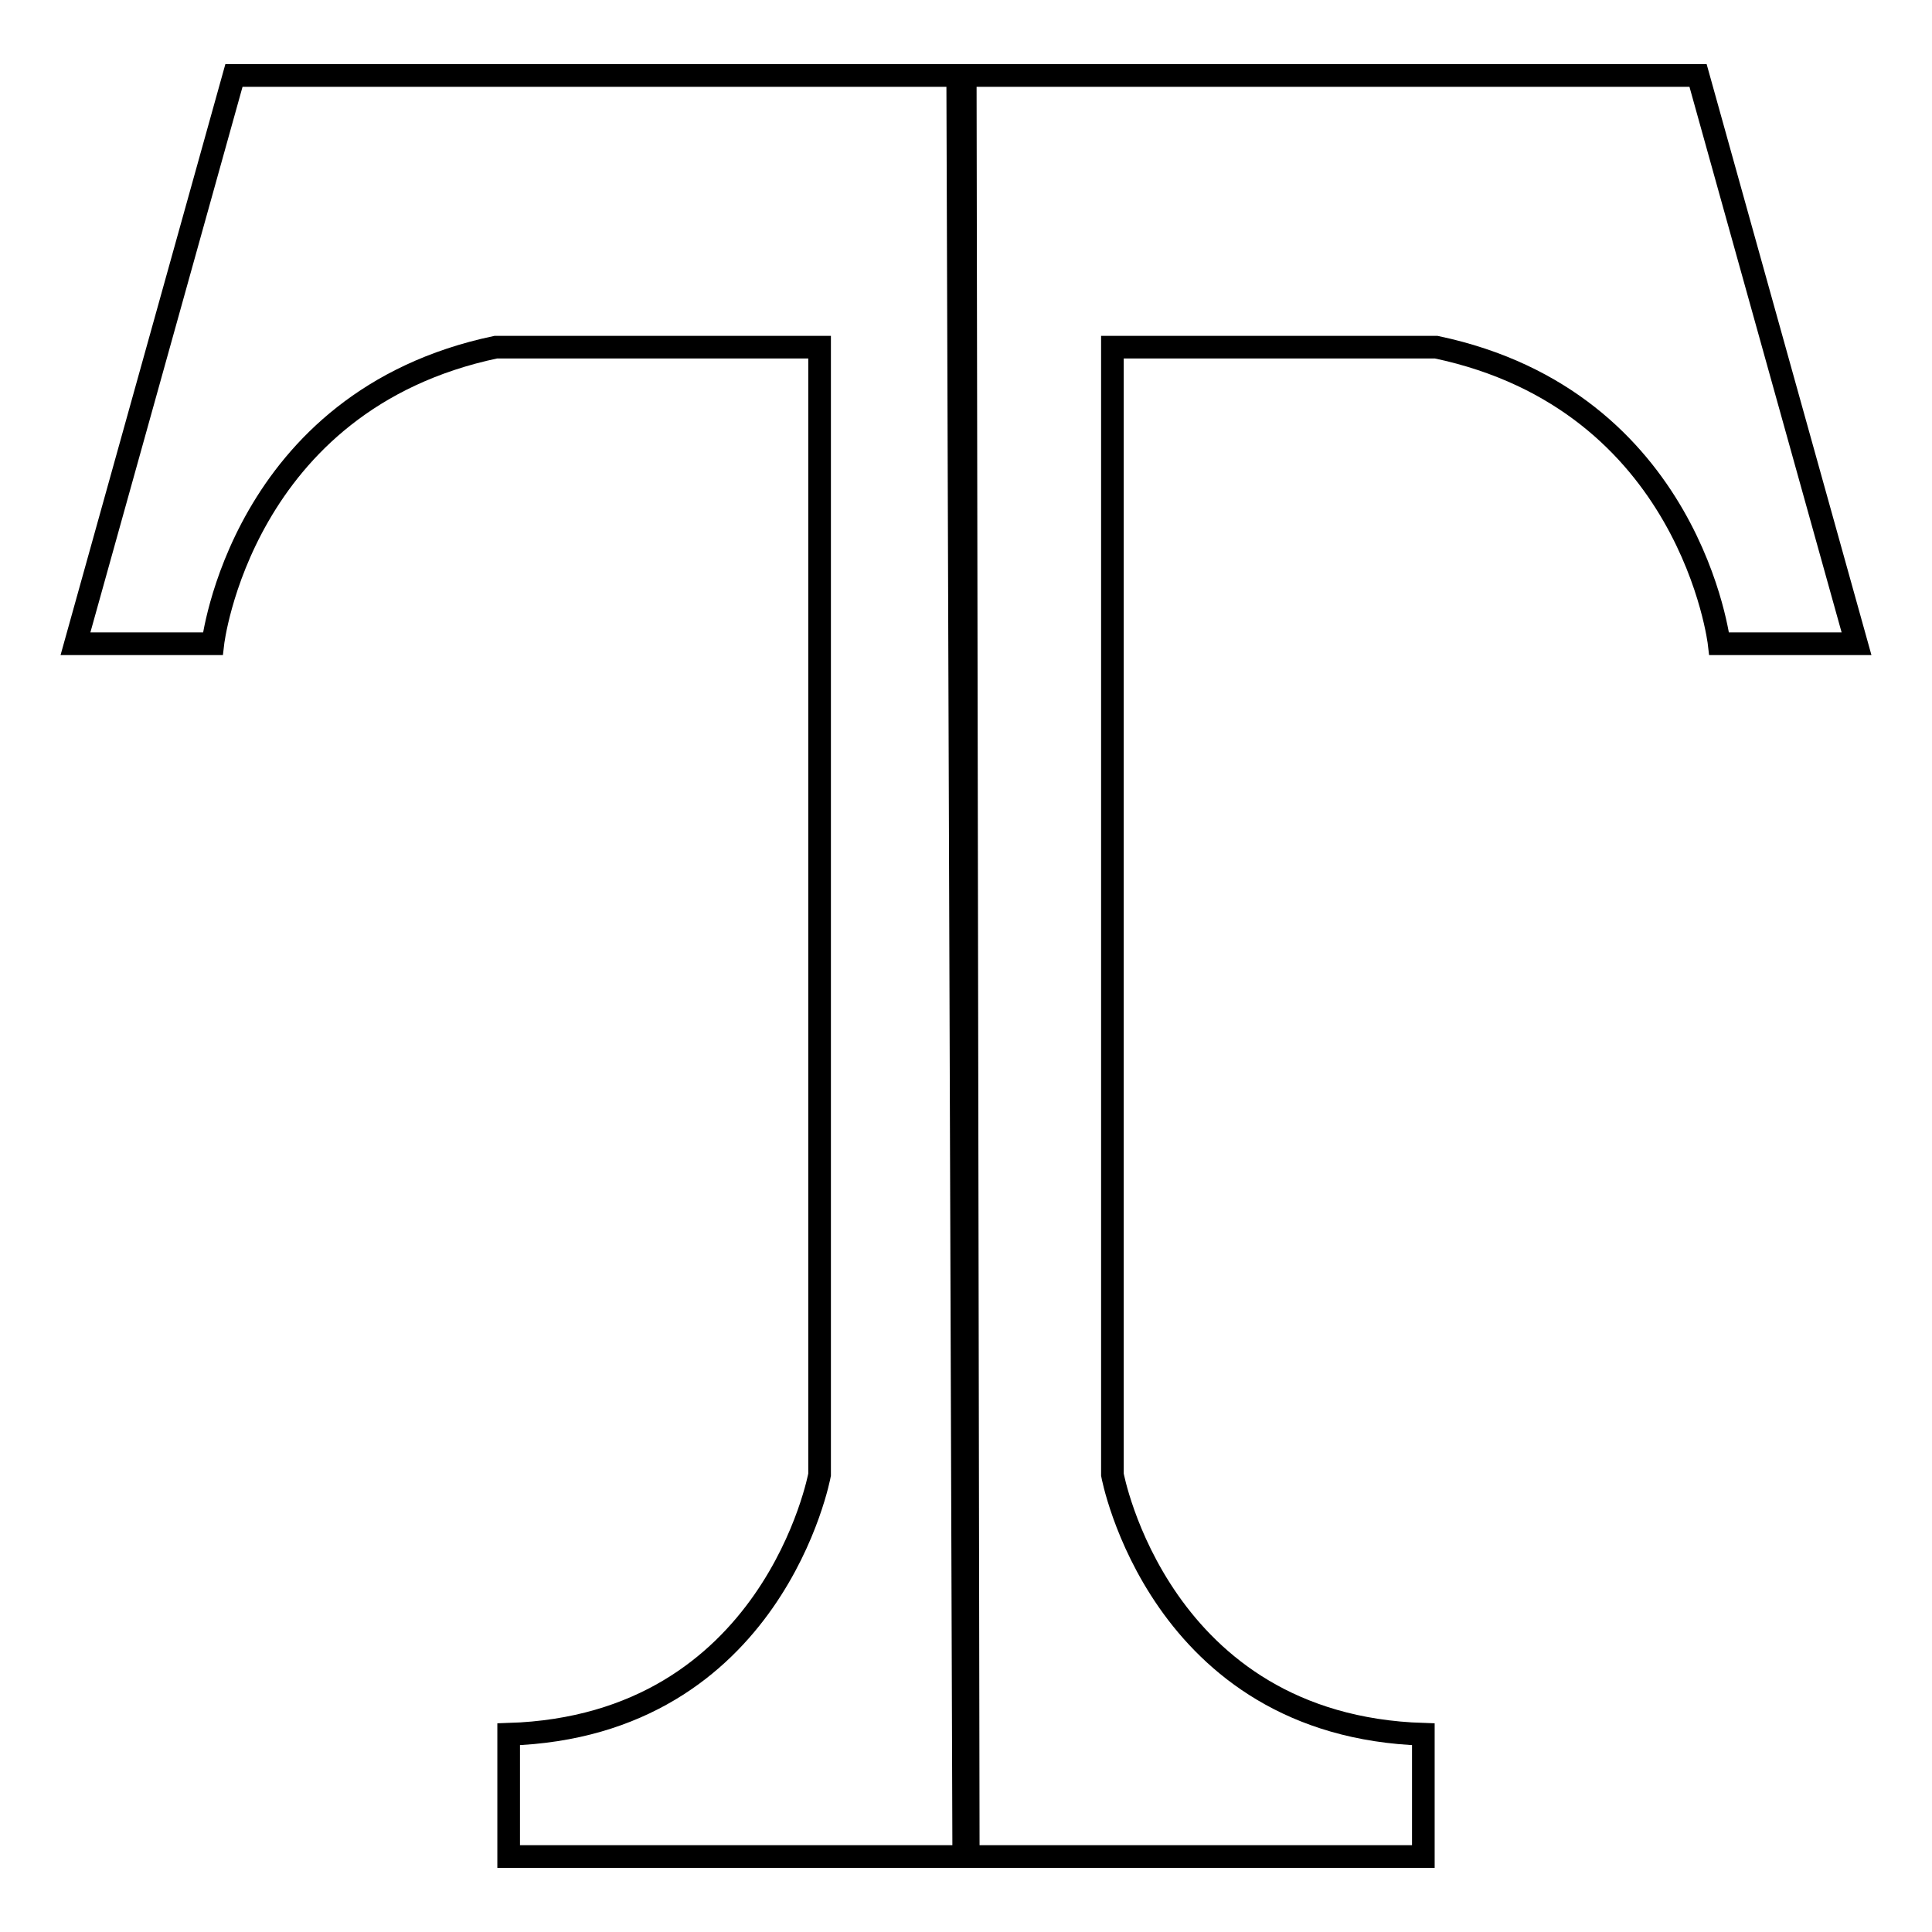 <?xml version="1.0" encoding="utf-8"?>
<!-- Svg Vector Icons : http://www.onlinewebfonts.com/icon -->
<!DOCTYPE svg PUBLIC "-//W3C//DTD SVG 1.1//EN" "http://www.w3.org/Graphics/SVG/1.1/DTD/svg11.dtd">
<svg version="1.1" xmlns="http://www.w3.org/2000/svg" xmlns:xlink="http://www.w3.org/1999/xlink" x="0px" y="0px" viewBox="0 0 256 256" enable-background="new 0 0 256 256" xml:space="preserve">
<g> <path stroke-width="3" fill-opacity="0" stroke="#000000"  d="M225,10l21,75.3h-18.2c0,0-3.7-32.2-37.5-39.3h-42.9v149.4c0,0,6.1,33.3,41.2,34.4V246h-60.9l-0.8-236H225z "/> <path stroke-width="3" fill-opacity="0" stroke="#000000"  d="M31,10L10,85.3h18.2c0,0,3.7-32.2,37.5-39.3h42.9v149.4c0,0-6.1,33.3-41.2,34.4V246h60.9l-0.4-236H31z"/></g>
</svg>